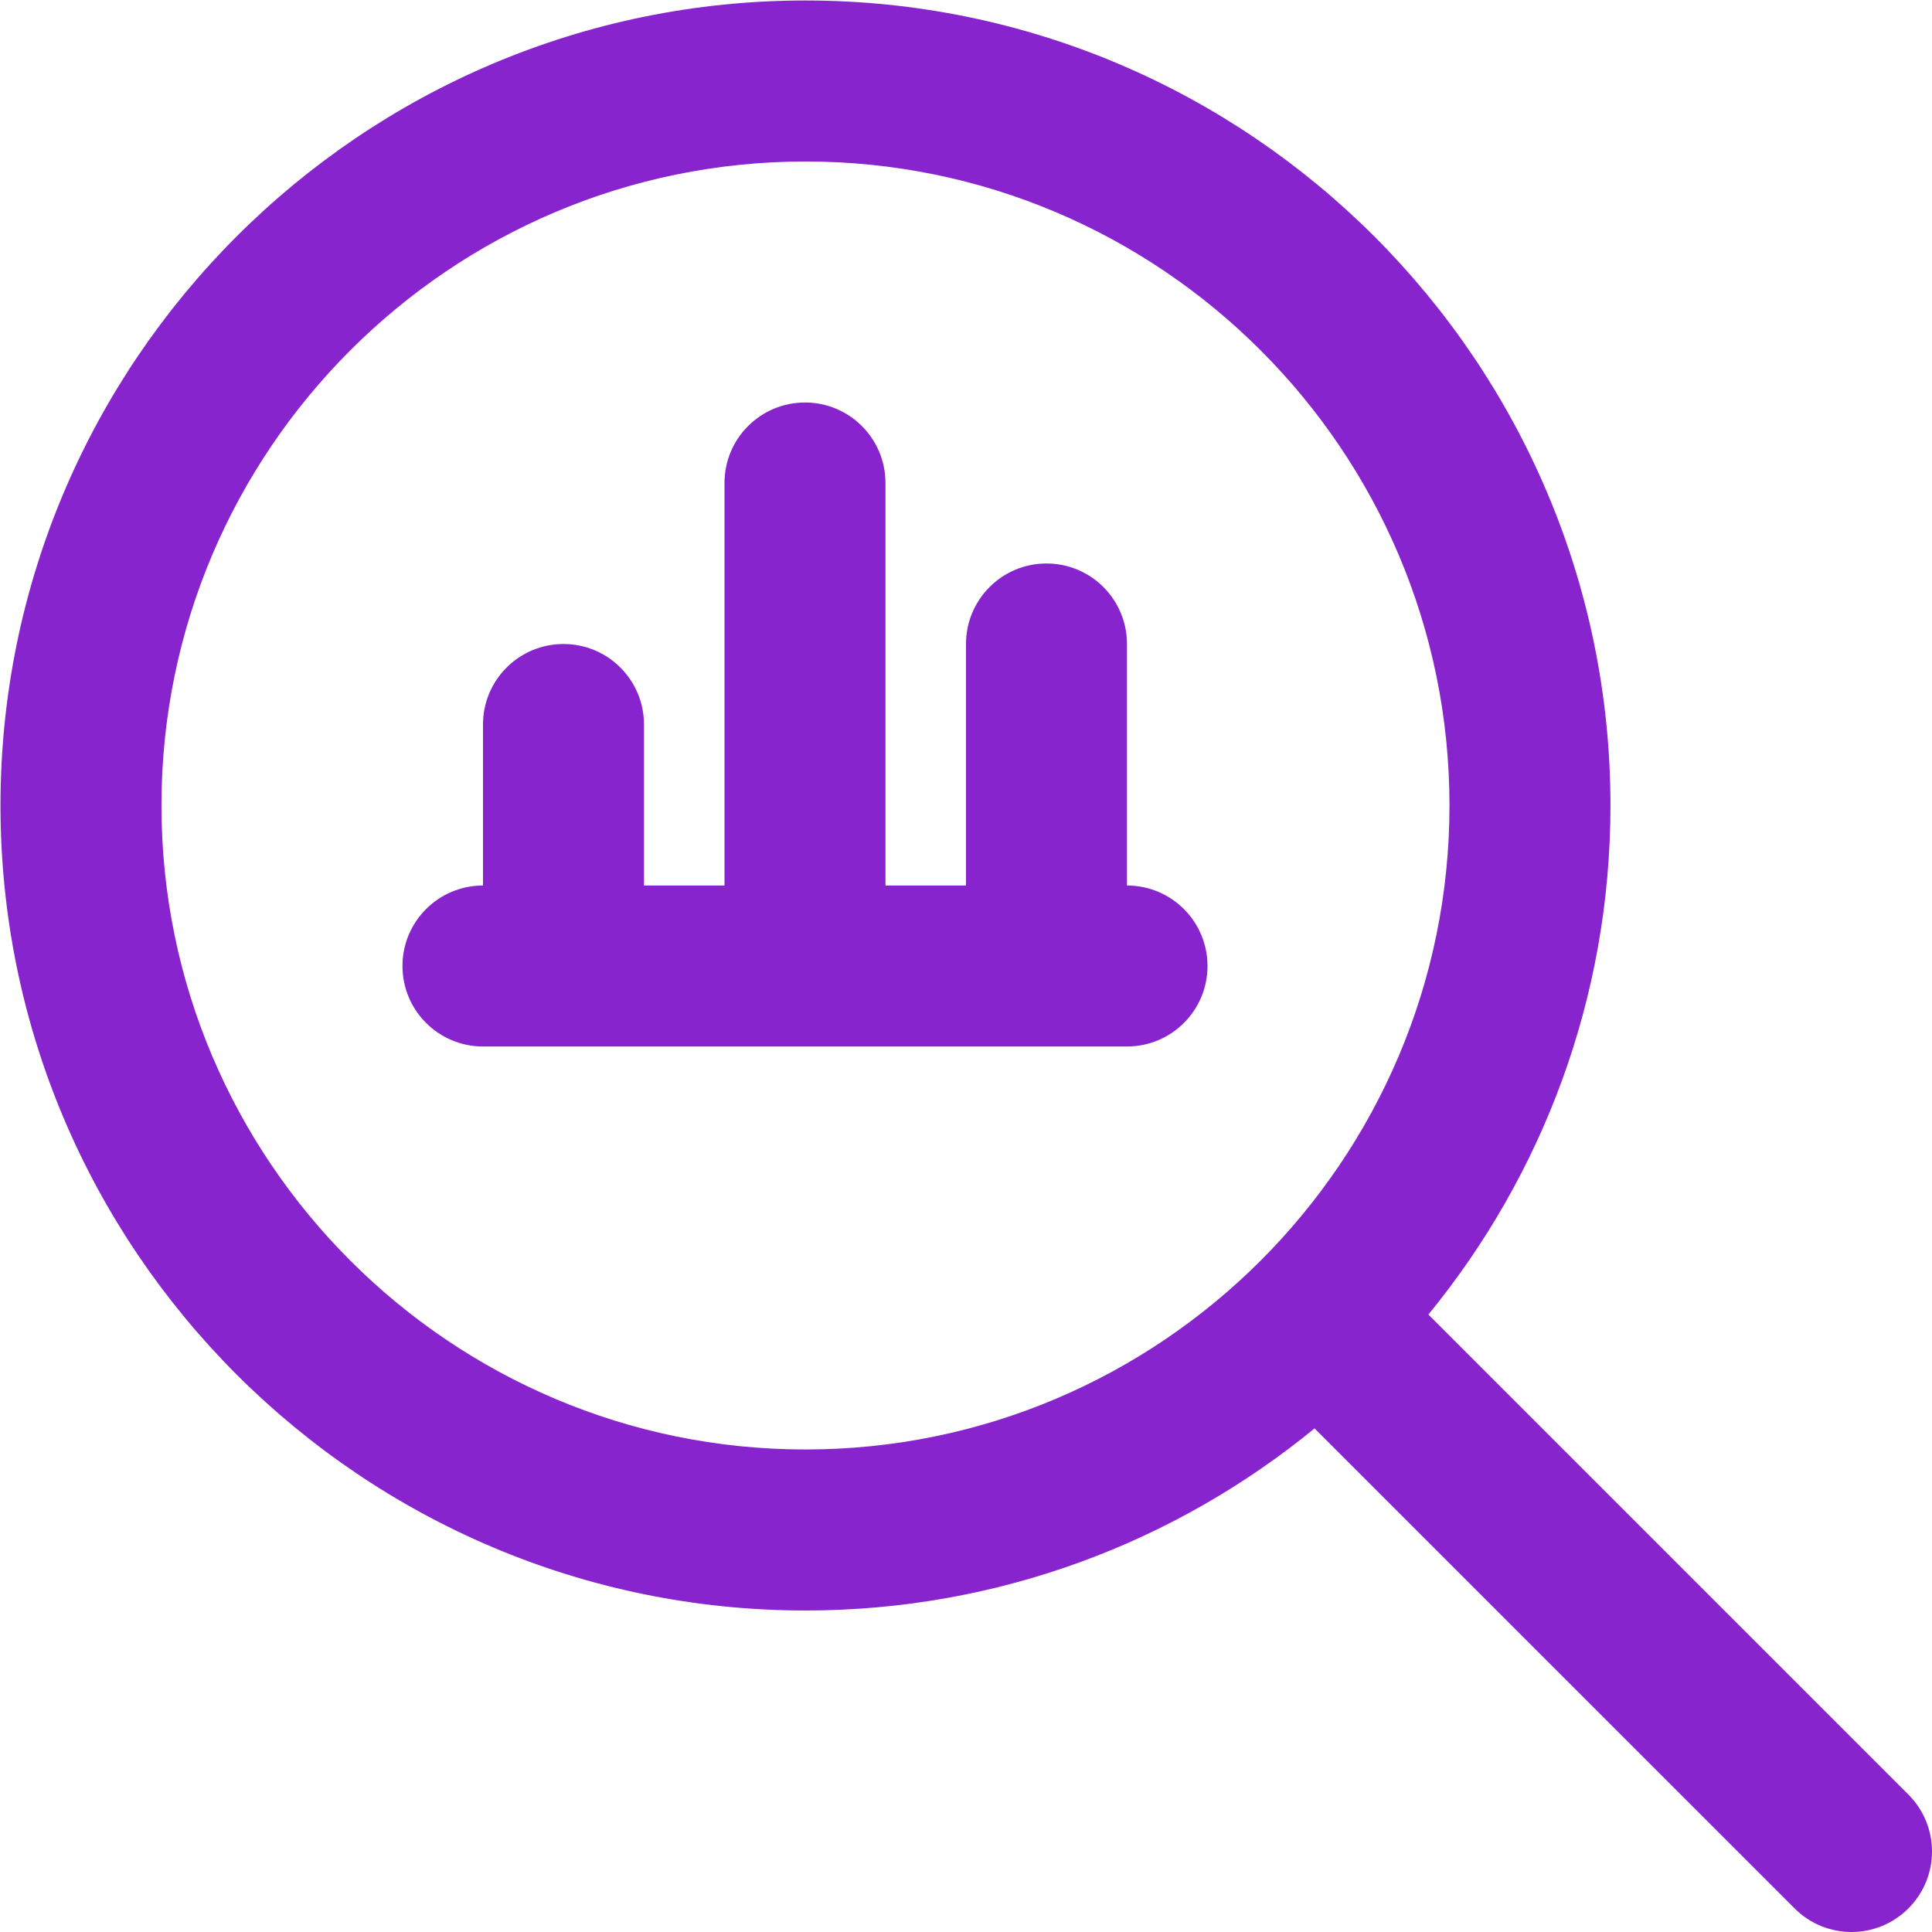 <svg width="56" height="56" viewBox="0 0 56 56" fill="none" xmlns="http://www.w3.org/2000/svg">
<path d="M55.316 52.017L41.402 38.103C44.697 34.078 46.68 28.94 46.68 23.347C46.68 10.481 36.213 0.014 23.347 0.014C10.481 0.014 0.014 10.481 0.014 23.347C0.014 36.213 10.481 46.681 23.347 46.681C28.942 46.681 34.08 44.697 38.103 41.403L52.017 55.316C52.472 55.771 53.069 56 53.666 56C54.264 56 54.861 55.771 55.316 55.316C56.228 54.404 56.228 52.929 55.316 52.017ZM4.68 23.347C4.68 13.055 13.055 4.681 23.347 4.681C33.639 4.681 42.014 13.055 42.014 23.347C42.014 33.64 33.639 42.014 23.347 42.014C13.055 42.014 4.68 33.64 4.68 23.347ZM35 28C35 29.29 33.954 30.333 32.666 30.333H14C12.712 30.333 11.666 29.29 11.666 28C11.666 26.71 12.712 25.667 14 25.667V21C14 19.71 15.045 18.667 16.333 18.667C17.621 18.667 18.666 19.71 18.666 21V25.667H21V14C21 12.71 22.045 11.667 23.333 11.667C24.621 11.667 25.666 12.71 25.666 14V25.667H28V18.667C28 17.376 29.045 16.333 30.333 16.333C31.621 16.333 32.666 17.376 32.666 18.667V25.667C33.954 25.667 35 26.71 35 28Z" fill="#8724CE"/>
</svg>
